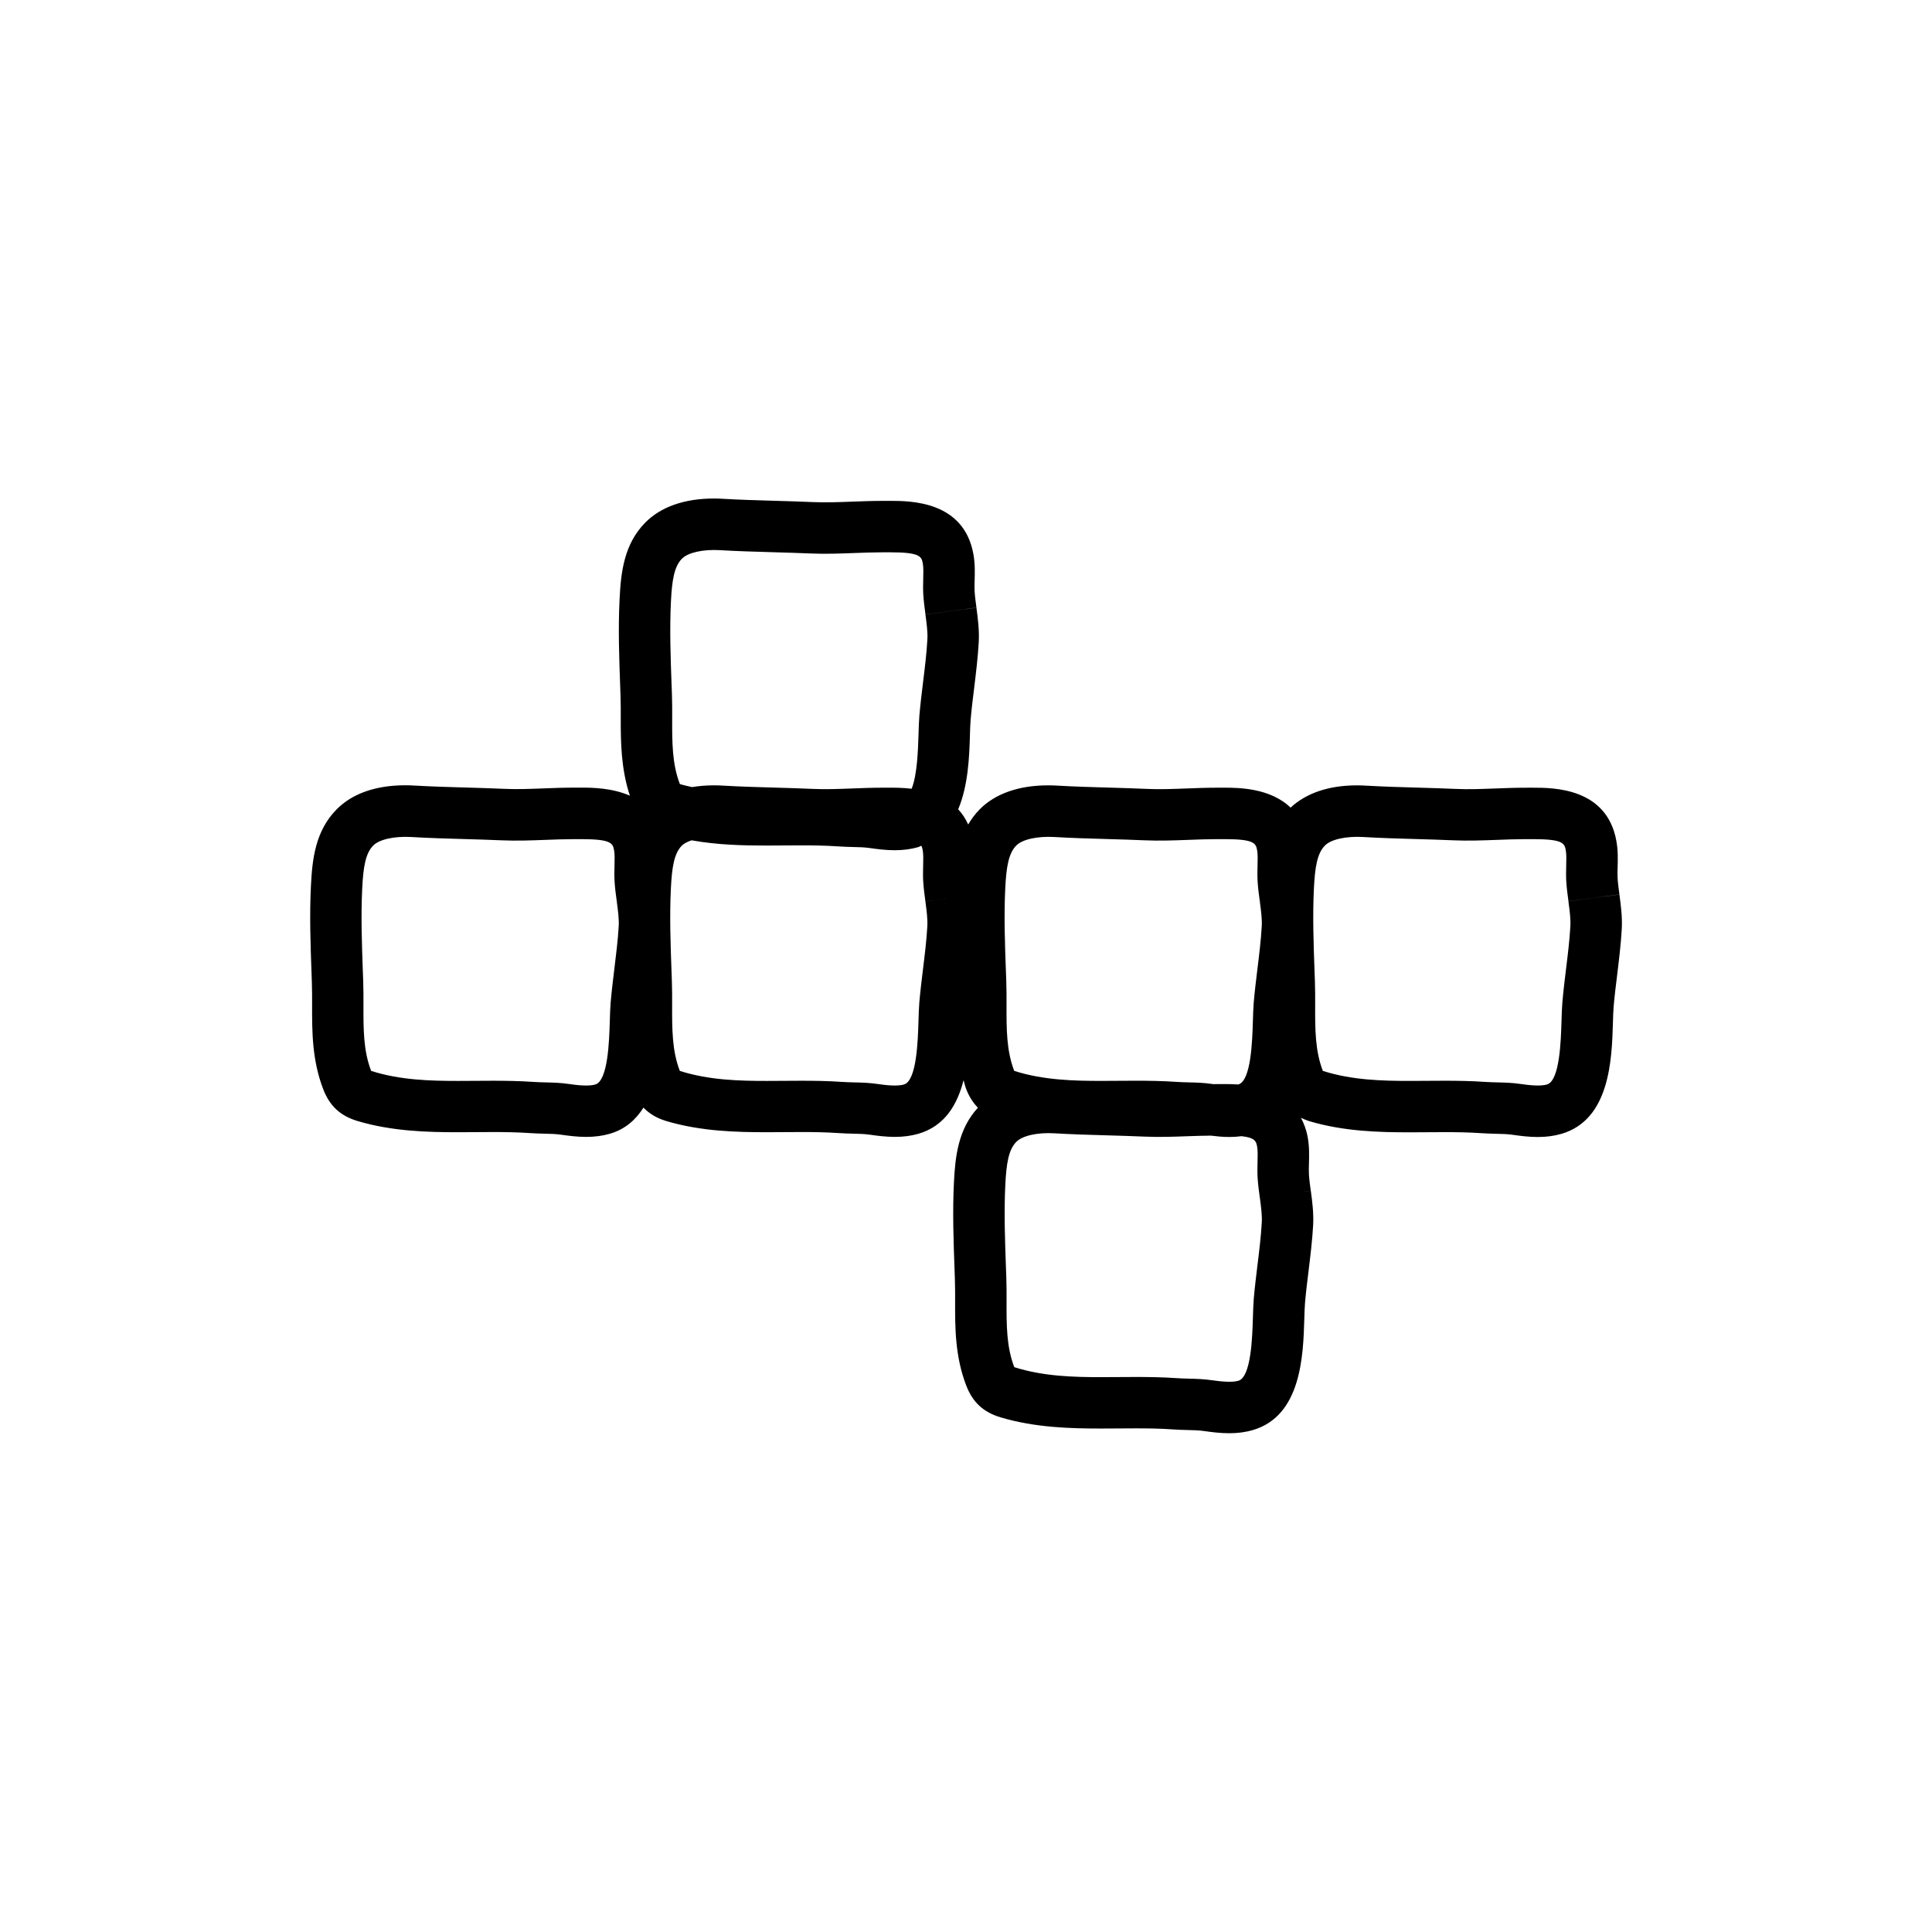<?xml version="1.0" encoding="UTF-8"?>
<!-- Uploaded to: ICON Repo, www.svgrepo.com, Generator: ICON Repo Mixer Tools -->
<svg fill="#000000" width="800px" height="800px" version="1.1" viewBox="144 144 512 512" xmlns="http://www.w3.org/2000/svg">
 <path d="m573.16 381.06-6.762 0.887-6.75 0.926c0.316 2.387 0.625 4.641 0.516 6.574-0.211 3.754-0.68 7.551-1.133 11.23-0.359 2.934-0.727 5.961-0.988 8.949-0.117 1.406-0.176 3.176-0.23 5.047-0.152 5.113-0.469 15.75-3.848 16.727-1.758 0.516-4.684 0.203-7.094-0.152-2.047-0.297-3.977-0.359-6.066-0.406-1.008-0.023-2.031-0.047-3.102-0.121-3.906-0.277-7.879-0.316-10.902-0.316l-9.203 0.047c-7.106 0-15.305-0.18-23.027-2.656-2.07-5.344-2.055-11.148-2.039-17.285 0.004-2.168 0.012-4.402-0.07-6.613l-0.082-2.203c-0.266-7.316-0.543-14.883-0.18-22.219 0.277-5.621 0.848-9.289 2.902-11.387 1.648-1.684 5.68-2.523 10.07-2.277 4.656 0.277 9.426 0.418 14.586 0.559 3.117 0.09 6.238 0.18 9.352 0.316 3.918 0.172 7.773 0.031 11.695-0.117 2.41-0.09 4.898-0.188 7.371-0.188l2.106-0.004c7.758 0 8.328 1.043 8.66 2.898 0.207 1.129 0.16 2.602 0.117 4.262-0.035 1.324-0.059 2.691 0.016 3.984 0.102 1.738 0.344 3.566 0.586 5.332l6.75-0.918 6.758-0.906-0.004-0.004c-0.191-1.426-0.398-2.898-0.484-4.301-0.055-0.918-0.02-1.891 0.004-2.891 0.059-2.098 0.133-4.465-0.332-6.988-2.543-14.098-16.73-14.098-22.082-14.098l-2.106 0.004c-2.637 0-5.301 0.102-8.066 0.207-3.406 0.125-6.926 0.273-10.375 0.109-3.184-0.141-6.379-0.238-10.133-0.344-4.469-0.125-9.098-0.262-13.598-0.523-0.785-0.051-1.602-0.074-2.434-0.074-7.43 0-13.438 2.074-17.547 5.898-5.375-5.195-13.699-5.281-17.539-5.281l-2.106 0.004c-2.637 0-5.301 0.102-8.066 0.207-3.406 0.125-6.918 0.273-10.375 0.109-3.184-0.141-6.379-0.238-10.133-0.344-4.469-0.125-9.098-0.262-13.598-0.523-0.785-0.051-1.602-0.074-2.434-0.074-7.785 0-14.078 2.215-18.184 6.41-1.223 1.246-2.18 2.578-2.996 3.965-0.715-1.582-1.617-2.91-2.656-4.019 2.641-6.238 2.949-13.879 3.109-19.422 0.047-1.594 0.086-3.094 0.188-4.281 0.242-2.816 0.594-5.68 0.938-8.449 0.484-3.965 0.984-8.066 1.215-12.117 0.18-3.234-0.242-6.383-0.613-9.164l-6.762 0.887-6.75 0.926c0.316 2.387 0.625 4.641 0.516 6.574-0.211 3.754-0.68 7.551-1.133 11.23-0.359 2.934-0.727 5.961-0.988 8.949-0.117 1.406-0.176 3.176-0.23 5.047-0.117 3.812-0.324 10.699-1.824 14.359-2.266-0.262-4.312-0.277-5.723-0.277l-2.106 0.004c-2.637 0-5.301 0.102-8.066 0.207-3.406 0.125-6.918 0.273-10.375 0.109-3.184-0.141-6.379-0.238-10.133-0.344-4.469-0.125-9.098-0.262-13.598-0.523-0.785-0.051-1.602-0.074-2.434-0.074-2.023 0-3.941 0.168-5.75 0.465-1.082-0.262-2.172-0.465-3.234-0.805-2.07-5.344-2.055-11.148-2.039-17.285 0.004-2.168 0.012-4.402-0.07-6.613l-0.082-2.203c-0.266-7.316-0.543-14.883-0.18-22.219 0.277-5.621 0.848-9.289 2.902-11.387 1.652-1.684 5.684-2.535 10.07-2.277 4.613 0.273 9.34 0.406 14.586 0.559 3.117 0.09 6.238 0.18 9.352 0.316 3.918 0.172 7.777 0.031 11.695-0.117 2.41-0.09 4.898-0.188 7.371-0.188l2.106-0.004c7.758 0 8.328 1.043 8.66 2.898 0.207 1.129 0.16 2.602 0.117 4.262-0.035 1.324-0.059 2.691 0.016 3.984 0.102 1.738 0.344 3.566 0.586 5.332l6.75-0.918 6.758-0.906-0.004-0.004c-0.191-1.426-0.398-2.898-0.484-4.301-0.055-0.918-0.02-1.891 0.004-2.891 0.059-2.098 0.133-4.465-0.332-6.988-2.543-14.098-16.73-14.098-22.082-14.098l-2.106 0.004c-2.637 0-5.301 0.102-8.066 0.207-3.406 0.125-6.918 0.262-10.375 0.109-3.184-0.141-6.379-0.238-10.242-0.348-4.438-0.125-9.023-0.258-13.488-0.52-0.785-0.051-1.602-0.074-2.434-0.074-7.785 0-14.07 2.211-18.184 6.402-5.621 5.723-6.438 13.148-6.785 20.262-0.398 7.918-0.105 15.785 0.172 23.402l0.074 2.172c0.074 2.035 0.07 4.098 0.066 6.086-0.016 6.266 0.074 13.312 2.418 20.43-4.742-2.082-10.016-2.141-12.844-2.141l-2.106 0.004c-2.637 0-5.301 0.102-8.066 0.207-3.406 0.125-6.918 0.273-10.375 0.109-3.184-0.141-6.379-0.238-10.133-0.344-4.469-0.125-9.098-0.262-13.598-0.523-0.785-0.051-1.602-0.074-2.434-0.074-7.785 0-14.078 2.215-18.184 6.41-5.621 5.719-6.438 13.145-6.785 20.258-0.398 7.918-0.105 15.785 0.172 23.402l0.074 2.172c0.074 2.035 0.07 4.098 0.066 6.086-0.016 6.801-0.035 14.516 2.961 22.254 1.723 4.449 4.543 7.047 9.148 8.414 9.152 2.719 18.523 2.949 26.59 2.949l9.203-0.047c2.754 0 6.375 0.031 9.922 0.281 1.289 0.09 2.535 0.125 3.797 0.156 1.496 0.035 2.91 0.055 4.41 0.273 1.941 0.277 4.211 0.578 6.594 0.578 2.273 0 4.309-0.273 6.227-0.82 4.188-1.211 6.969-3.785 8.961-6.941 1.578 1.621 3.535 2.812 6.09 3.57 9.152 2.719 18.523 2.949 26.59 2.949l9.203-0.047c2.754 0 6.375 0.031 9.922 0.281 1.289 0.09 2.535 0.125 3.797 0.156 1.496 0.035 2.91 0.055 4.41 0.273 1.941 0.277 4.211 0.578 6.594 0.578 2.273 0 4.309-0.273 6.227-0.82 7.094-2.047 10.375-7.828 11.996-14.203 0.25 0.805 0.406 1.613 0.727 2.418 0.77 1.988 1.805 3.562 3.078 4.867-5.195 5.652-6.012 12.844-6.352 19.75-0.398 7.918-0.105 15.785 0.172 23.402l0.074 2.172c0.074 2.035 0.07 4.098 0.066 6.09-0.016 6.801-0.035 14.508 2.961 22.254 1.727 4.453 4.551 7.047 9.148 8.41 9.152 2.719 18.523 2.949 26.59 2.949l9.203-0.047c2.75 0 6.367 0.023 9.941 0.289 1.211 0.086 2.379 0.117 3.777 0.156 1.496 0.035 2.91 0.055 4.418 0.273 1.945 0.277 4.223 0.574 6.578 0.574 2.281 0 4.316-0.273 6.227-0.82 12.93-3.738 13.406-19.816 13.695-29.434 0.047-1.594 0.086-3.098 0.188-4.281 0.242-2.812 0.594-5.68 0.938-8.449 0.484-3.965 0.984-8.066 1.215-12.117 0.18-3.238-0.242-6.379-0.613-9.152l-6.762 0.883-6.75 0.938c0.316 2.379 0.625 4.629 0.516 6.566-0.211 3.754-0.68 7.547-1.133 11.227-0.359 2.934-0.727 5.965-0.988 8.949-0.117 1.406-0.176 3.176-0.23 5.055-0.152 5.113-0.469 15.75-3.848 16.727-1.734 0.504-4.691 0.195-7.094-0.152-2.047-0.297-3.977-0.359-6.242-0.414-0.957-0.023-1.93-0.051-2.922-0.121-3.91-0.277-7.883-0.316-10.906-0.316l-9.203 0.047c-7.106 0-15.305-0.18-23.023-2.648-2.074-5.352-2.062-11.148-2.047-17.285 0.004-2.172 0.012-4.41-0.07-6.613l-0.082-2.191c-0.266-7.32-0.543-14.883-0.18-22.219 0.277-5.621 0.848-9.289 2.902-11.387 1.648-1.684 5.68-2.539 10.07-2.281 4.656 0.277 9.426 0.418 14.027 0.543 3.309 0.098 6.613 0.191 9.906 0.336 3.918 0.172 7.769 0.035 11.703-0.117 1.914-0.07 3.894-0.121 5.863-0.145 1.516 0.191 3.129 0.359 4.84 0.359 1.152 0 2.246-0.07 3.293-0.211 3.481 0.379 3.871 1.309 4.121 2.707 0.207 1.133 0.16 2.606 0.117 4.262-0.035 1.324-0.059 2.691 0.016 3.984 0.102 1.738 0.344 3.566 0.586 5.332l6.75-0.918 6.758-0.906-0.004-0.004c-0.191-1.426-0.398-2.902-0.484-4.301-0.055-0.918-0.02-1.891 0.004-2.891 0.059-2.09 0.133-4.457-0.332-6.988-0.363-2.019-1.012-3.68-1.797-5.16 0.715 0.328 1.422 0.664 2.246 0.91 9.152 2.719 18.523 2.949 26.59 2.949l9.203-0.047c2.754 0 6.375 0.031 9.922 0.281 1.289 0.09 2.535 0.125 3.797 0.156 1.496 0.035 2.91 0.055 4.41 0.273 1.941 0.277 4.211 0.578 6.594 0.578 2.273 0 4.309-0.273 6.227-0.82 12.93-3.734 13.406-19.816 13.695-29.434 0.047-1.594 0.086-3.094 0.188-4.281 0.242-2.816 0.594-5.68 0.938-8.449 0.484-3.965 0.984-8.066 1.215-12.117 0.176-3.227-0.246-6.375-0.621-9.156zm-162.76-1.582c0.277-5.621 0.848-9.289 2.902-11.387 1.648-1.684 5.68-2.523 10.07-2.277 4.656 0.277 9.426 0.418 14.586 0.559 3.117 0.09 6.238 0.18 9.352 0.316 3.918 0.172 7.777 0.031 11.695-0.117 2.41-0.09 4.898-0.188 7.371-0.188l2.106-0.004c7.758 0 8.328 1.043 8.66 2.898 0.207 1.129 0.16 2.602 0.117 4.262-0.035 1.324-0.059 2.691 0.016 3.984 0.102 1.738 0.344 3.566 0.586 5.332l0.676-0.09v0.012l-0.676 0.09c0.316 2.387 0.625 4.641 0.516 6.574-0.211 3.754-0.68 7.551-1.133 11.23-0.359 2.934-0.727 5.961-0.988 8.949-0.117 1.406-0.176 3.176-0.23 5.047-0.152 5.113-0.469 15.75-3.848 16.727-1.41-0.082-2.711-0.109-3.68-0.109h-0.035l-2.098 0.004c-0.258 0-0.535 0.02-0.797 0.02-0.16-0.02-0.332-0.039-0.488-0.066-2.047-0.297-3.977-0.359-6.066-0.406-1.008-0.023-2.031-0.047-3.102-0.121-3.906-0.277-7.879-0.316-10.902-0.316l-9.203 0.047c-7.106 0-15.305-0.18-23.027-2.656-2.07-5.344-2.055-11.148-2.039-17.285 0.004-2.168 0.012-4.402-0.07-6.613l-0.082-2.203c-0.273-7.305-0.551-14.875-0.188-22.211zm-103.58 21.203c-0.359 2.934-0.727 5.961-0.988 8.949-0.117 1.406-0.176 3.176-0.23 5.047-0.152 5.113-0.469 15.75-3.848 16.727-1.758 0.516-4.684 0.203-7.094-0.152-2.047-0.297-3.977-0.359-6.066-0.406-1.008-0.023-2.031-0.047-3.102-0.121-3.906-0.277-7.879-0.316-10.902-0.316l-9.203 0.047c-7.106 0-15.305-0.18-23.027-2.656-2.07-5.344-2.055-11.148-2.039-17.285 0.004-2.168 0.012-4.402-0.07-6.613l-0.082-2.203c-0.266-7.316-0.543-14.883-0.18-22.219 0.277-5.621 0.848-9.289 2.902-11.387 1.652-1.684 5.688-2.523 10.07-2.277 4.656 0.277 9.426 0.418 14.586 0.559 3.117 0.09 6.238 0.18 9.352 0.316 3.926 0.172 7.773 0.031 11.695-0.117 2.41-0.09 4.898-0.188 7.371-0.188l2.106-0.004c7.758 0 8.328 1.043 8.66 2.898 0.207 1.129 0.16 2.602 0.117 4.262-0.035 1.324-0.059 2.691 0.016 3.984 0.102 1.738 0.344 3.566 0.586 5.332l0.676-0.09v0.012l-0.676 0.09c0.316 2.387 0.625 4.641 0.516 6.574-0.223 3.762-0.691 7.559-1.145 11.238zm82.418-17.805c0.316 2.387 0.625 4.641 0.516 6.574-0.211 3.754-0.68 7.551-1.133 11.23-0.359 2.934-0.727 5.961-0.988 8.949-0.117 1.406-0.176 3.176-0.23 5.047-0.152 5.113-0.469 15.75-3.848 16.727-1.758 0.516-4.684 0.203-7.094-0.152-2.047-0.297-3.977-0.359-6.066-0.406-1.008-0.023-2.031-0.047-3.102-0.121-3.906-0.277-7.879-0.316-10.902-0.316l-9.203 0.047c-7.106 0-15.305-0.18-23.027-2.656-2.07-5.344-2.055-11.148-2.039-17.285 0.004-2.168 0.012-4.402-0.07-6.613l-0.082-2.203c-0.266-7.316-0.543-14.883-0.18-22.219 0.277-5.621 0.848-9.289 2.902-11.387 0.574-0.586 1.512-1.027 2.578-1.402 6.949 1.246 13.805 1.387 19.914 1.387l9.203-0.047c2.754 0 6.375 0.031 9.922 0.281 1.289 0.09 2.535 0.125 3.797 0.156 1.496 0.035 2.91 0.055 4.41 0.273 1.941 0.277 4.211 0.578 6.594 0.578 2.273 0 4.309-0.273 6.227-0.82 0.309-0.09 0.523-0.266 0.82-0.371 0.191 0.344 0.293 0.727 0.367 1.16 0.207 1.129 0.16 2.602 0.117 4.262-0.035 1.324-0.059 2.691 0.016 3.984 0.102 1.738 0.344 3.566 0.586 5.332l6.75-0.918 0.75-0.102-0.75 0.102z"/>
</svg>